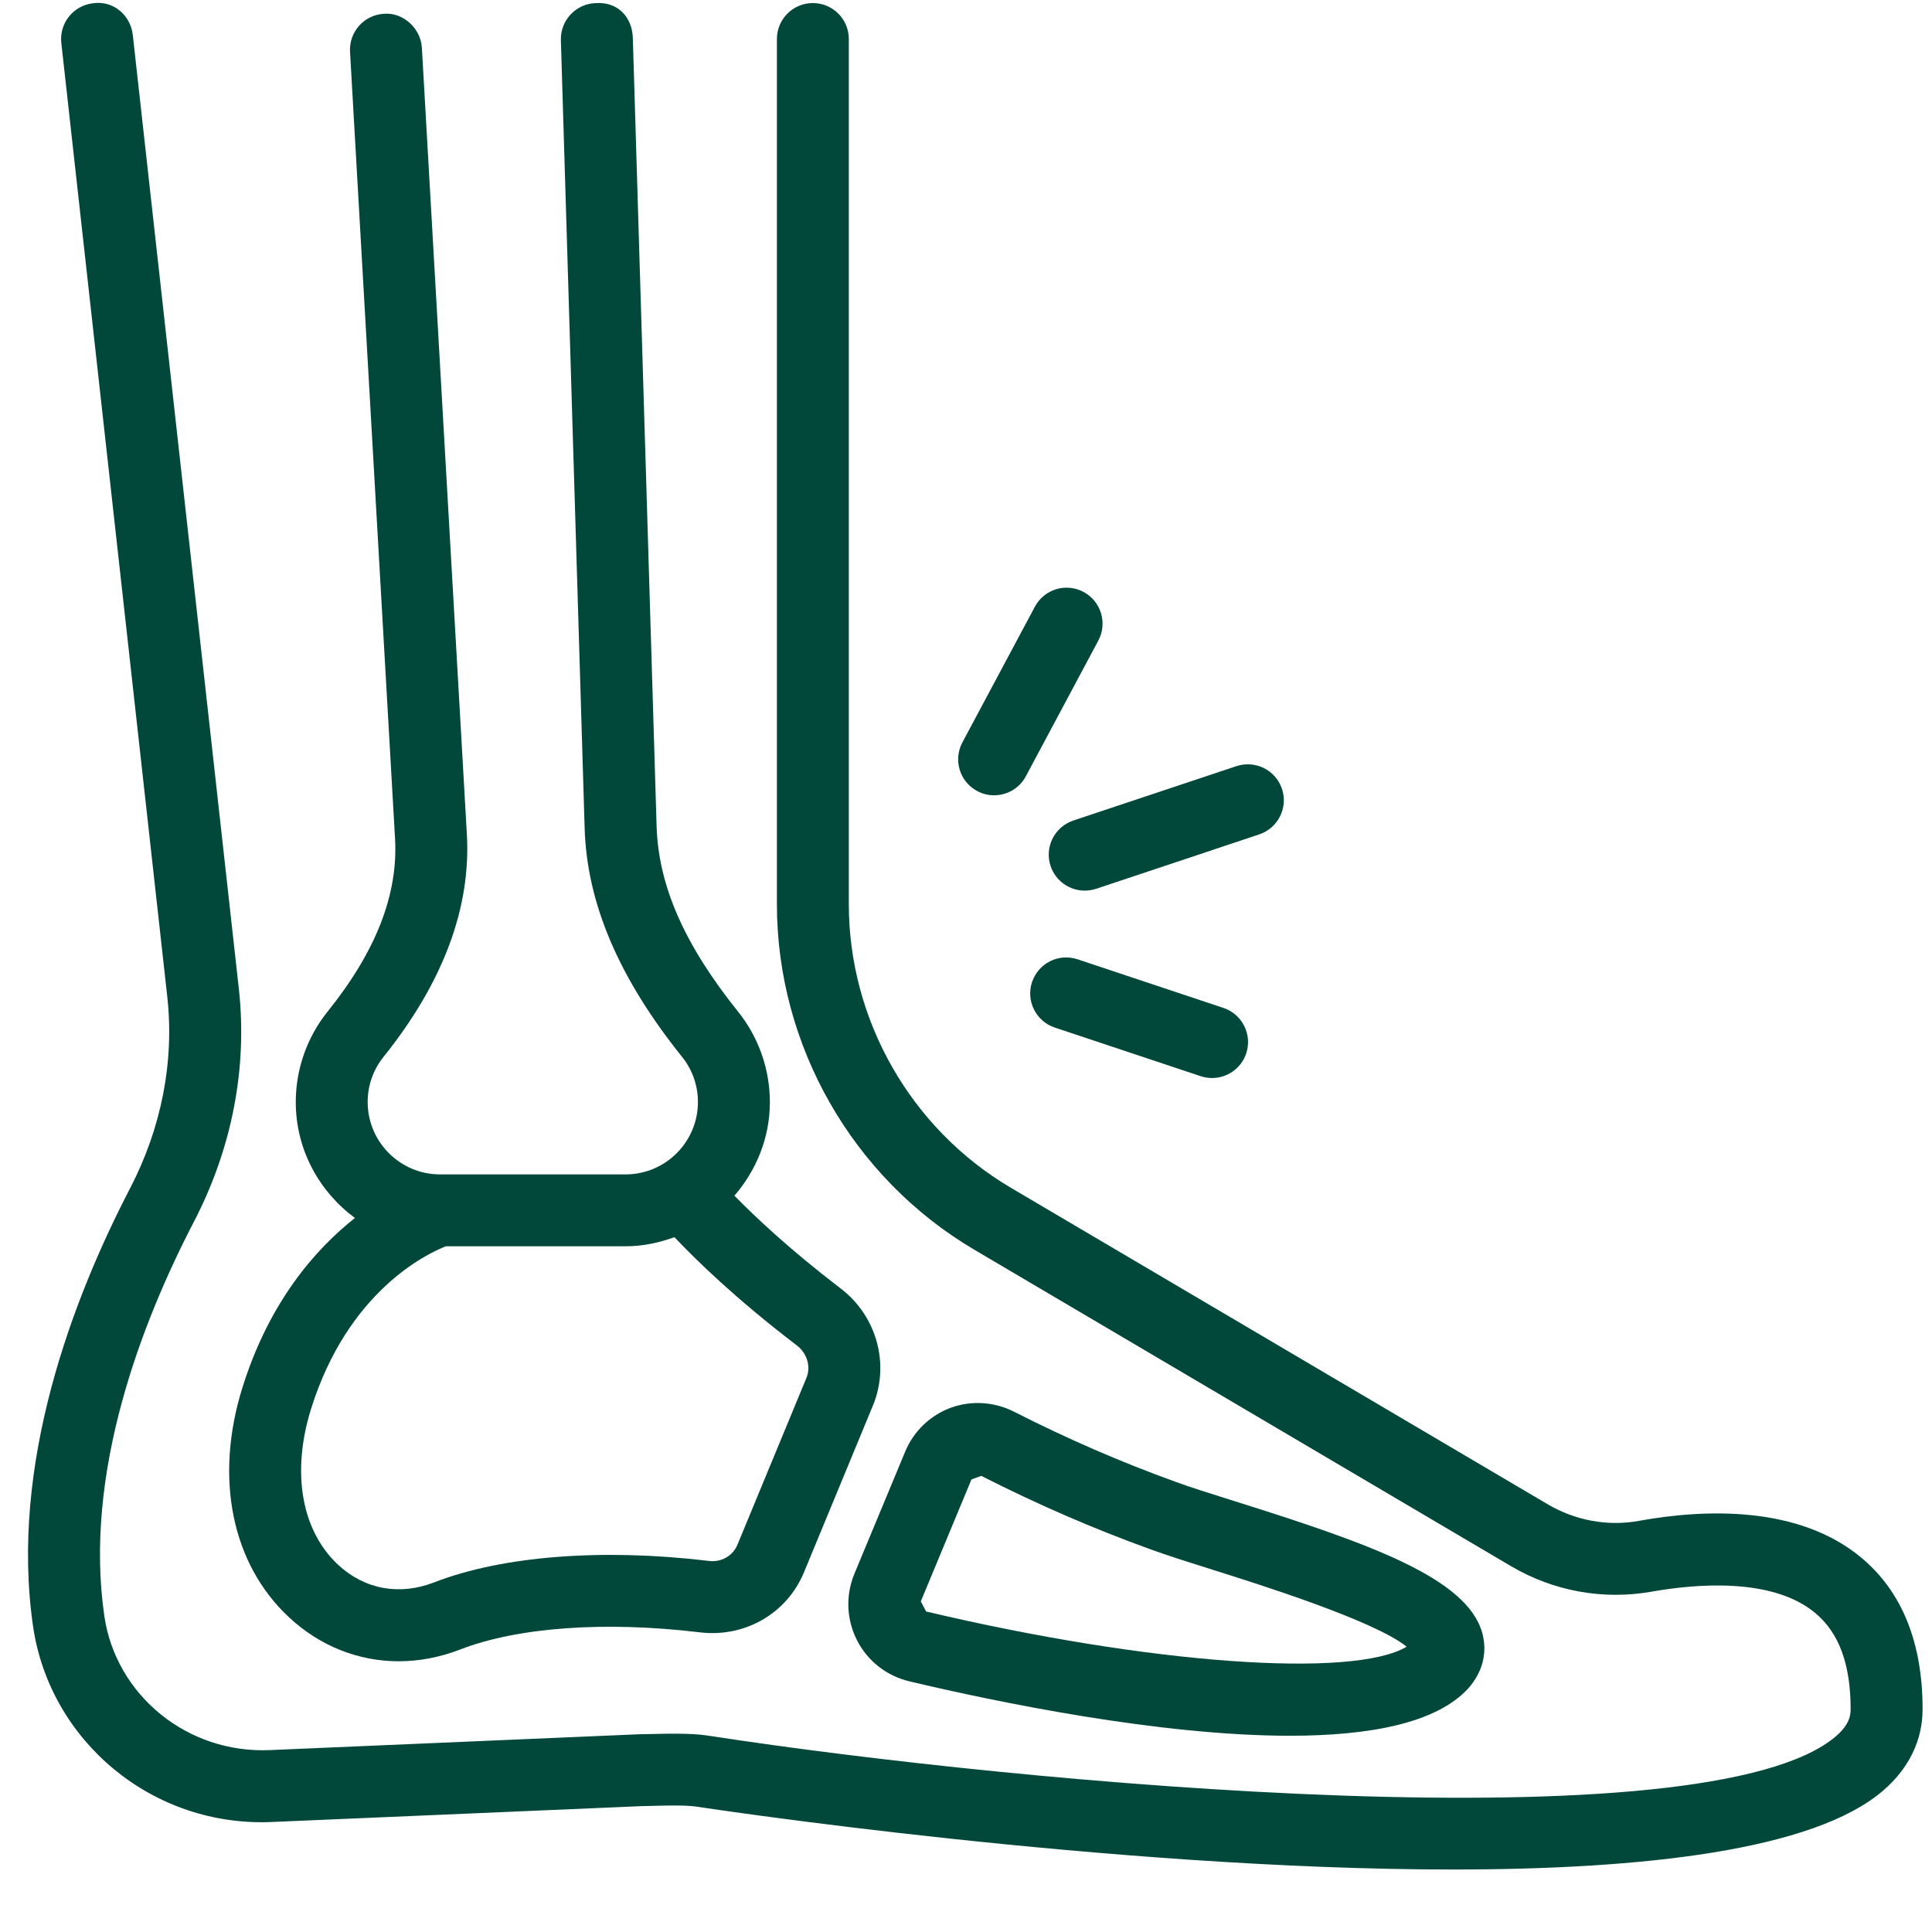 <svg version="1.2" preserveAspectRatio="xMidYMid meet" height="1080" viewBox="0 0 810 817.92" zoomAndPan="magnify" width="1080" xmlns:xlink="http://www.w3.org/1999/xlink" xmlns="http://www.w3.org/2000/svg"><defs><clipPath id="47e1a55fce"><path d="M 7 1 L 809.961 1 L 809.961 791.922 L 7 791.922 Z M 7 1"></path></clipPath></defs><g id="51f897be38"><g clip-path="url(#47e1a55fce)" clip-rule="nonzero"><path d="M 689.902 643.867 C 676.699 646.273 662.914 643.734 651.168 636.781 L 423.965 502.836 C 381.672 477.871 355.391 431.871 355.391 382.777 L 355.391 16.516 C 355.391 8.113 348.57 1.293 340.168 1.293 C 331.762 1.293 324.945 8.113 324.945 16.516 L 324.945 382.777 C 324.945 442.613 356.961 498.66 408.508 529.07 L 635.711 663.031 C 653.676 673.645 674.762 677.453 695.23 673.844 C 713.277 670.637 746.262 667.543 764.559 682.902 C 774.637 691.305 779.516 704.641 779.516 723.605 C 779.516 726.445 778.797 730.305 773.316 735.035 C 718.59 781.891 428.594 755.203 296.688 734.918 C 290.504 733.965 285.109 733.73 266.727 734.199 L 110.543 740.898 C 75.184 742.57 45.074 717.488 40.211 684.188 C 31.387 623.531 55.969 559.883 78.156 517.172 C 94.301 486.078 100.867 451.957 97.141 418.469 L 52.258 14.828 C 51.34 6.473 44.035 0.109 35.449 1.379 C 27.094 2.312 21.078 9.832 21.996 18.188 L 66.844 421.828 C 69.902 449.297 64.438 477.406 51.086 503.121 C 26.859 549.789 0.055 619.871 10.047 688.582 C 17.133 737.125 60.68 773.785 111.594 771.328 L 267.762 764.629 C 283.488 764.195 287.629 764.309 292.059 765.012 C 294.75 765.43 466.574 791.465 611.031 791.465 C 691.656 791.465 763.773 783.359 793.168 758.145 C 804.18 748.688 809.977 736.758 809.977 723.605 C 809.977 695.465 801.289 673.91 784.145 659.539 C 757.691 637.418 718.258 638.738 689.918 643.852 Z M 689.902 643.867" style="stroke:none;fill-rule:nonzero;fill:#01483a;fill-opacity:1;"></path></g><path d="M 440.809 366.637 C 442.949 373.02 448.879 377.047 455.262 377.047 C 456.852 377.047 458.473 376.797 460.074 376.277 L 529.137 353.25 C 537.105 350.578 541.434 341.973 538.777 333.984 C 536.086 325.996 527.551 321.738 519.512 324.344 L 450.449 347.371 C 442.48 350.043 438.152 358.648 440.809 366.637 Z M 440.809 366.637" style="stroke:none;fill-rule:nonzero;fill:#01483a;fill-opacity:1;"></path><path d="M 452.223 406.121 C 444.168 403.465 435.629 407.793 432.957 415.762 C 430.297 423.75 434.625 432.371 442.598 435.027 L 504.355 455.613 C 505.961 456.133 507.582 456.383 509.168 456.383 C 515.551 456.383 521.484 452.355 523.621 445.973 C 526.277 437.984 521.953 429.363 513.98 426.707 Z M 452.223 406.121" style="stroke:none;fill-rule:nonzero;fill:#01483a;fill-opacity:1;"></path><path d="M 409.73 334.887 C 412 336.125 414.473 336.691 416.879 336.691 C 422.328 336.691 427.59 333.785 430.332 328.637 L 461.012 271.207 C 464.973 263.785 462.18 254.547 454.762 250.602 C 447.324 246.609 438.102 249.449 434.16 256.852 L 403.48 314.285 C 399.52 321.703 402.309 330.945 409.73 334.887 Z M 409.73 334.887" style="stroke:none;fill-rule:nonzero;fill:#01483a;fill-opacity:1;"></path><path d="M 98.66 587.453 C 86.73 625.703 94.098 662.047 118.395 684.688 C 131.527 696.938 147.855 703.305 164.848 703.305 C 173.488 703.305 182.344 701.633 190.98 698.273 C 215.227 688.918 252.074 686.242 292.008 691.023 C 311.258 693.445 329.156 683.168 336.422 665.605 L 365.613 594.992 C 372.832 577.496 367.203 557.109 351.895 545.445 C 330.141 528.805 315.738 515.152 306.965 506.211 C 316.188 495.5 321.969 481.75 321.969 466.559 C 321.969 452.707 317.207 439.141 308.551 428.344 C 285.742 399.922 274.766 374.941 274.012 349.707 L 263.953 16.082 C 263.703 7.695 258.039 0.676 248.262 1.312 C 239.859 1.562 233.258 8.598 233.492 17 L 243.551 350.629 C 244.504 382.395 258.004 414.039 284.789 447.426 C 289.184 452.906 291.508 459.523 291.508 466.559 C 291.508 483.438 277.789 497.172 260.91 497.188 L 182.309 497.188 C 165.414 497.172 151.695 483.418 151.695 466.559 C 151.695 459.523 154.02 452.891 158.414 447.426 C 183.598 416.031 195.477 384.332 193.688 353.184 L 174.641 20.176 C 174.137 11.789 166.453 5.121 158.566 5.84 C 150.176 6.309 143.762 13.508 144.227 21.914 L 163.277 354.922 C 164.648 378.633 155.289 402.68 134.668 428.344 C 125.996 439.141 121.254 452.691 121.254 466.559 C 121.254 486.727 131.195 504.492 146.301 515.637 C 129.473 528.938 109.973 551.211 98.66 587.488 Z M 260.93 527.617 C 268.215 527.617 275.098 526.113 281.566 523.758 C 290.488 533.18 307.047 549.473 333.398 569.609 C 337.742 572.934 339.414 578.598 337.441 583.344 L 308.25 653.941 C 306.297 658.723 301.25 661.664 295.617 660.762 C 250.82 655.445 208.695 658.723 179.938 669.867 C 165.184 675.633 150.344 672.875 139.133 662.414 C 123.625 647.945 119.363 623.312 127.703 596.527 C 143.344 546.465 176.914 530.707 184.781 527.617 Z M 260.93 527.617" style="stroke:none;fill-rule:nonzero;fill:#01483a;fill-opacity:1;"></path><path d="M 358.832 694.379 C 363.324 703.203 371.445 709.551 381.105 711.824 C 417.965 720.547 486.793 734.836 542.121 734.836 C 575.574 734.836 604.078 729.621 617.633 714.781 C 623.73 707.914 625.836 699.594 623.562 691.34 C 617.148 668.098 576.059 653.543 518.711 635.527 C 508.582 632.336 499.762 629.578 493.562 627.273 C 470.367 618.887 448.027 609.195 425.285 597.629 C 416.914 593.387 407.105 592.82 398.484 596.012 C 389.812 599.203 382.777 605.984 379.219 614.625 L 357.777 666.207 C 353.969 675.348 354.371 685.609 358.848 694.379 Z M 407.305 626.32 L 411.465 624.816 C 435.344 636.949 458.805 647.125 483.066 655.898 C 489.484 658.27 498.809 661.227 509.535 664.602 C 529.02 670.734 577.945 686.125 591.547 697.137 C 568.938 710.656 482.801 704.641 388.105 682.23 L 385.867 677.953 L 407.305 626.34 Z M 407.305 626.32" style="stroke:none;fill-rule:nonzero;fill:#01483a;fill-opacity:1;"></path></g></svg>